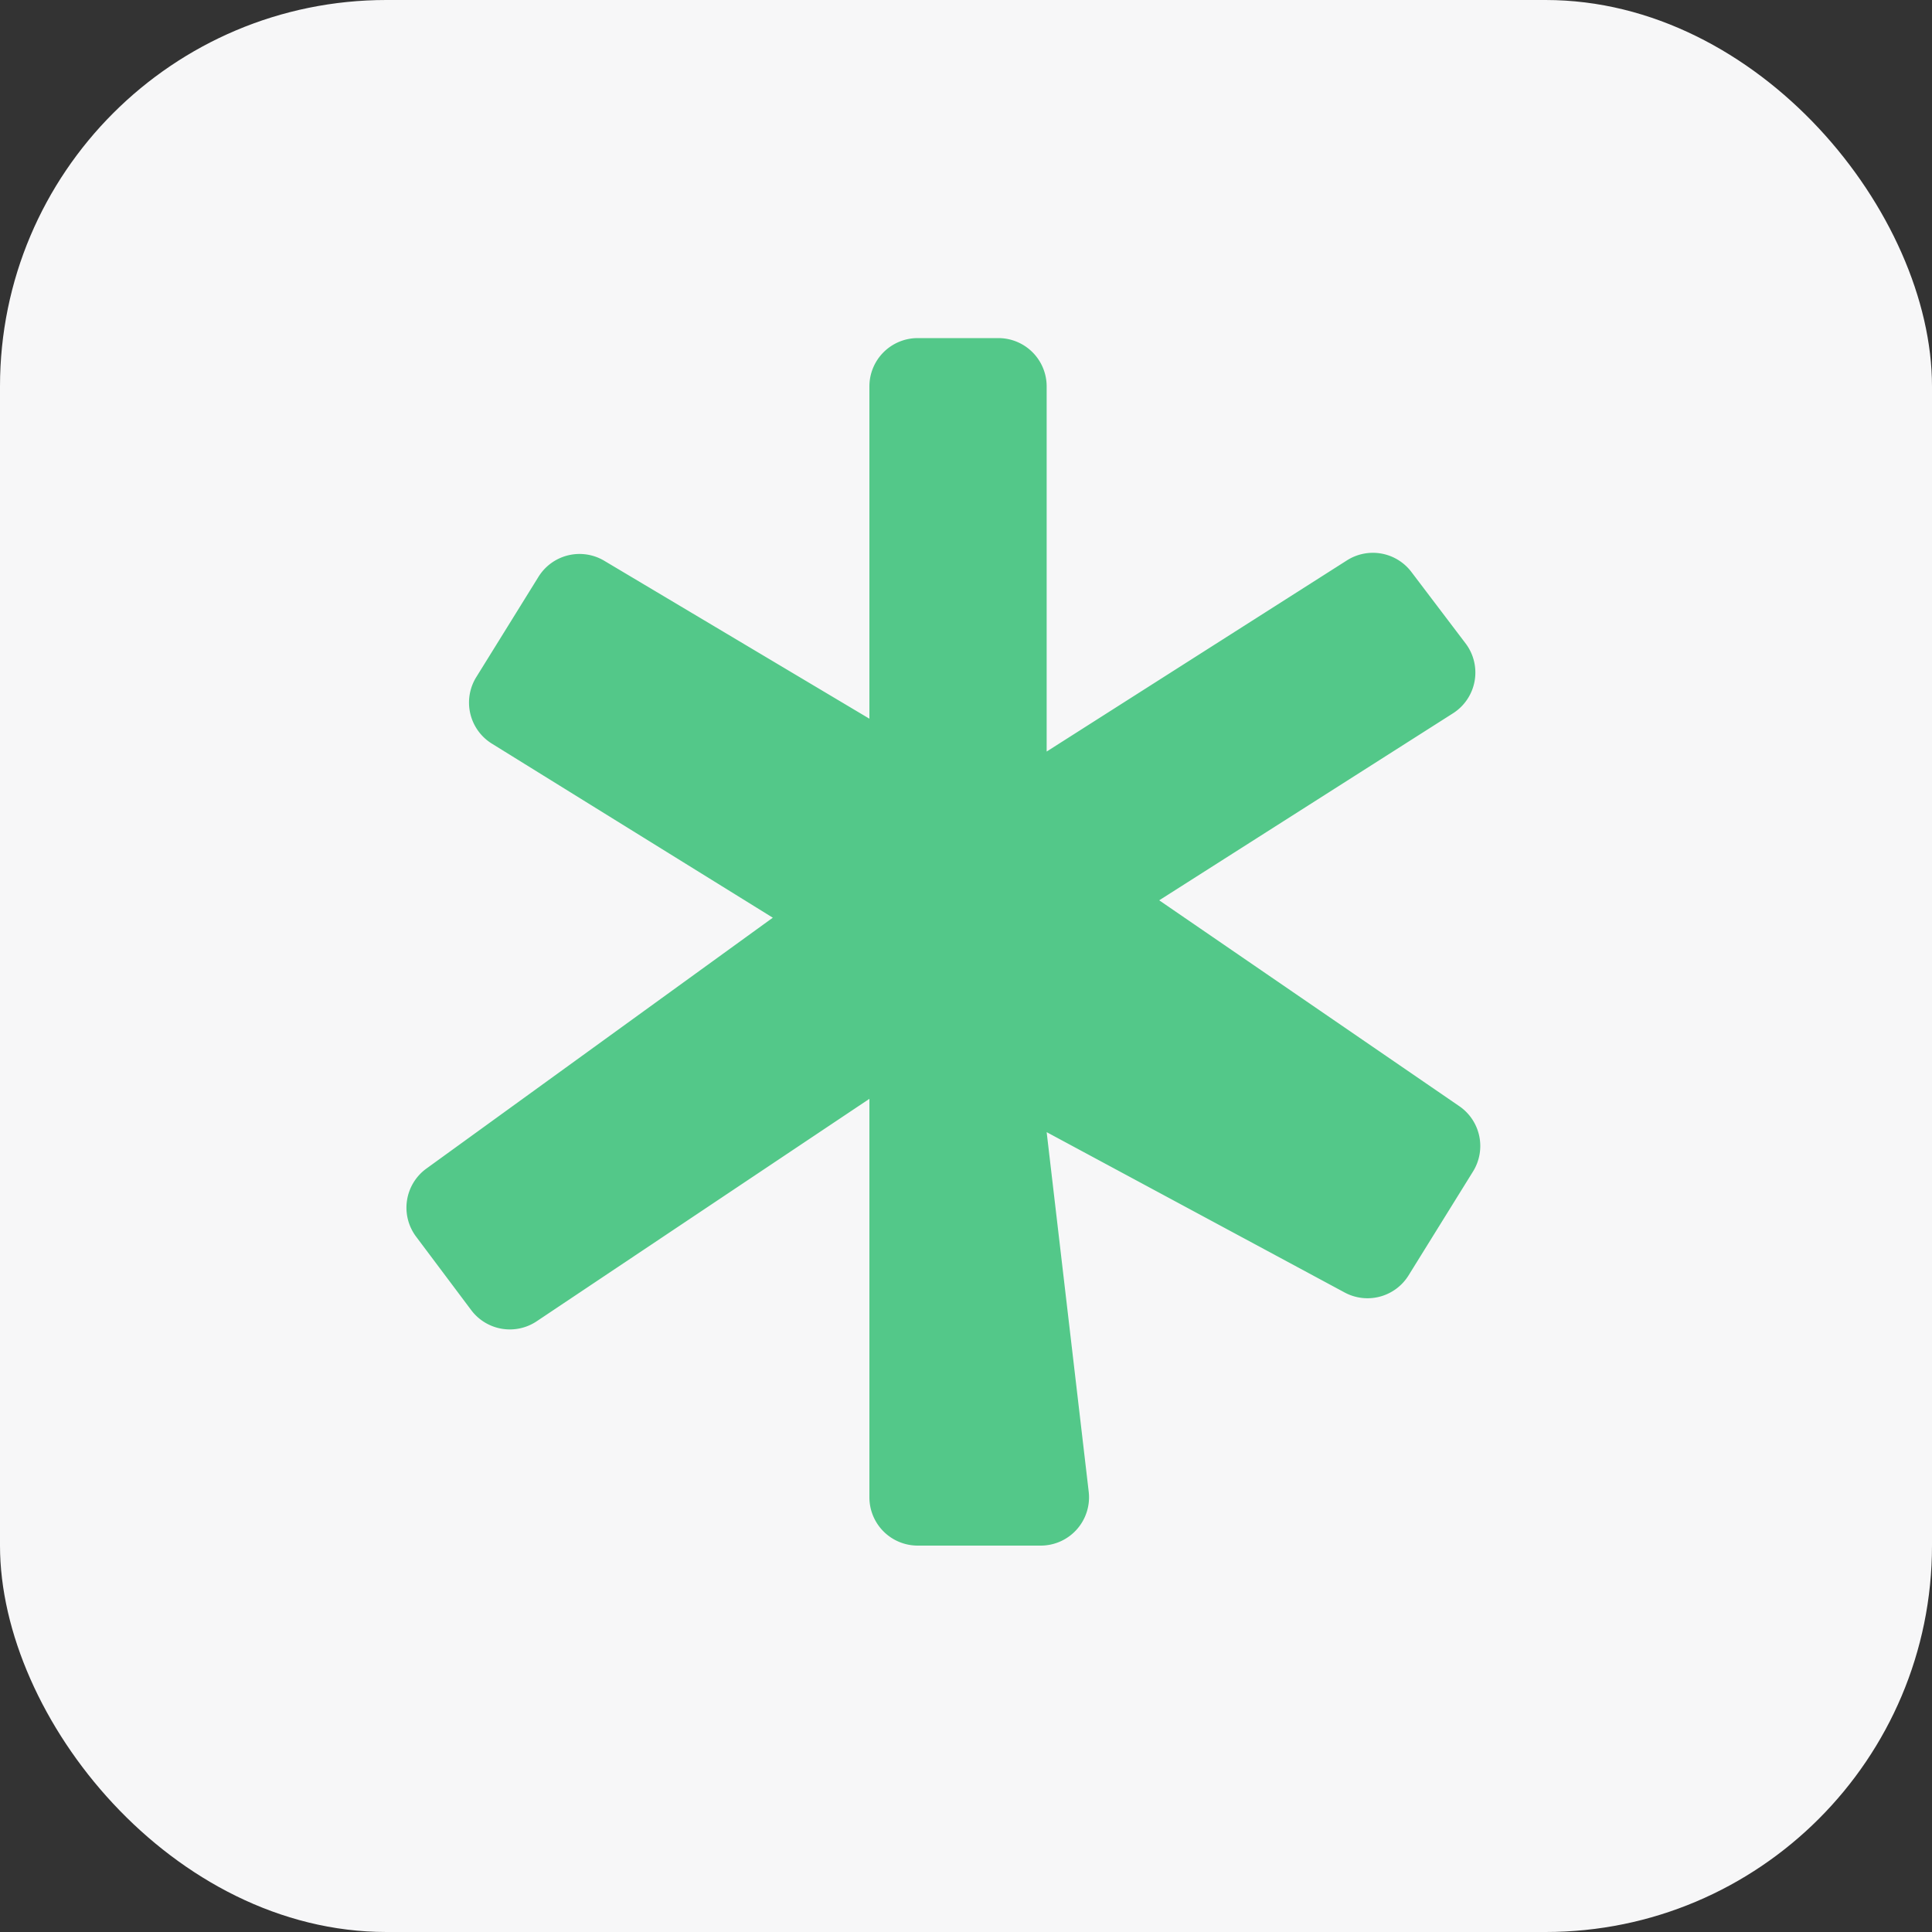 <svg width="40" height="40" fill="none" xmlns="http://www.w3.org/2000/svg"><rect width="100%" height="100%" fill="#333333" stroke="none"/><rect width="40" height="40" rx="8" fill="#F7F7F8"/><path d="M18 8v6.88l-5.49-3.27a1 1 0 00-1.36.33l-1.29 2.08a1 1 0 00.33 1.38L16 19l-7.18 5.2a1 1 0 00-.2 1.41l1.14 1.52a1 1 0 001.36.22l6.88-4.6V31a1 1 0 001 1h2.54a1 1 0 001-1.12l-.87-7.44 6.17 3.32a1 1 0 001.32-.35l1.34-2.16a1 1 0 00-.29-1.35L24 18.64l6.08-3.87a1 1 0 00.27-1.44l-1.13-1.49a1 1 0 00-1.33-.24l-6.22 3.96V8a1 1 0 00-1-1H19a1 1 0 00-1 1z" fill="#53C889"/></svg>
